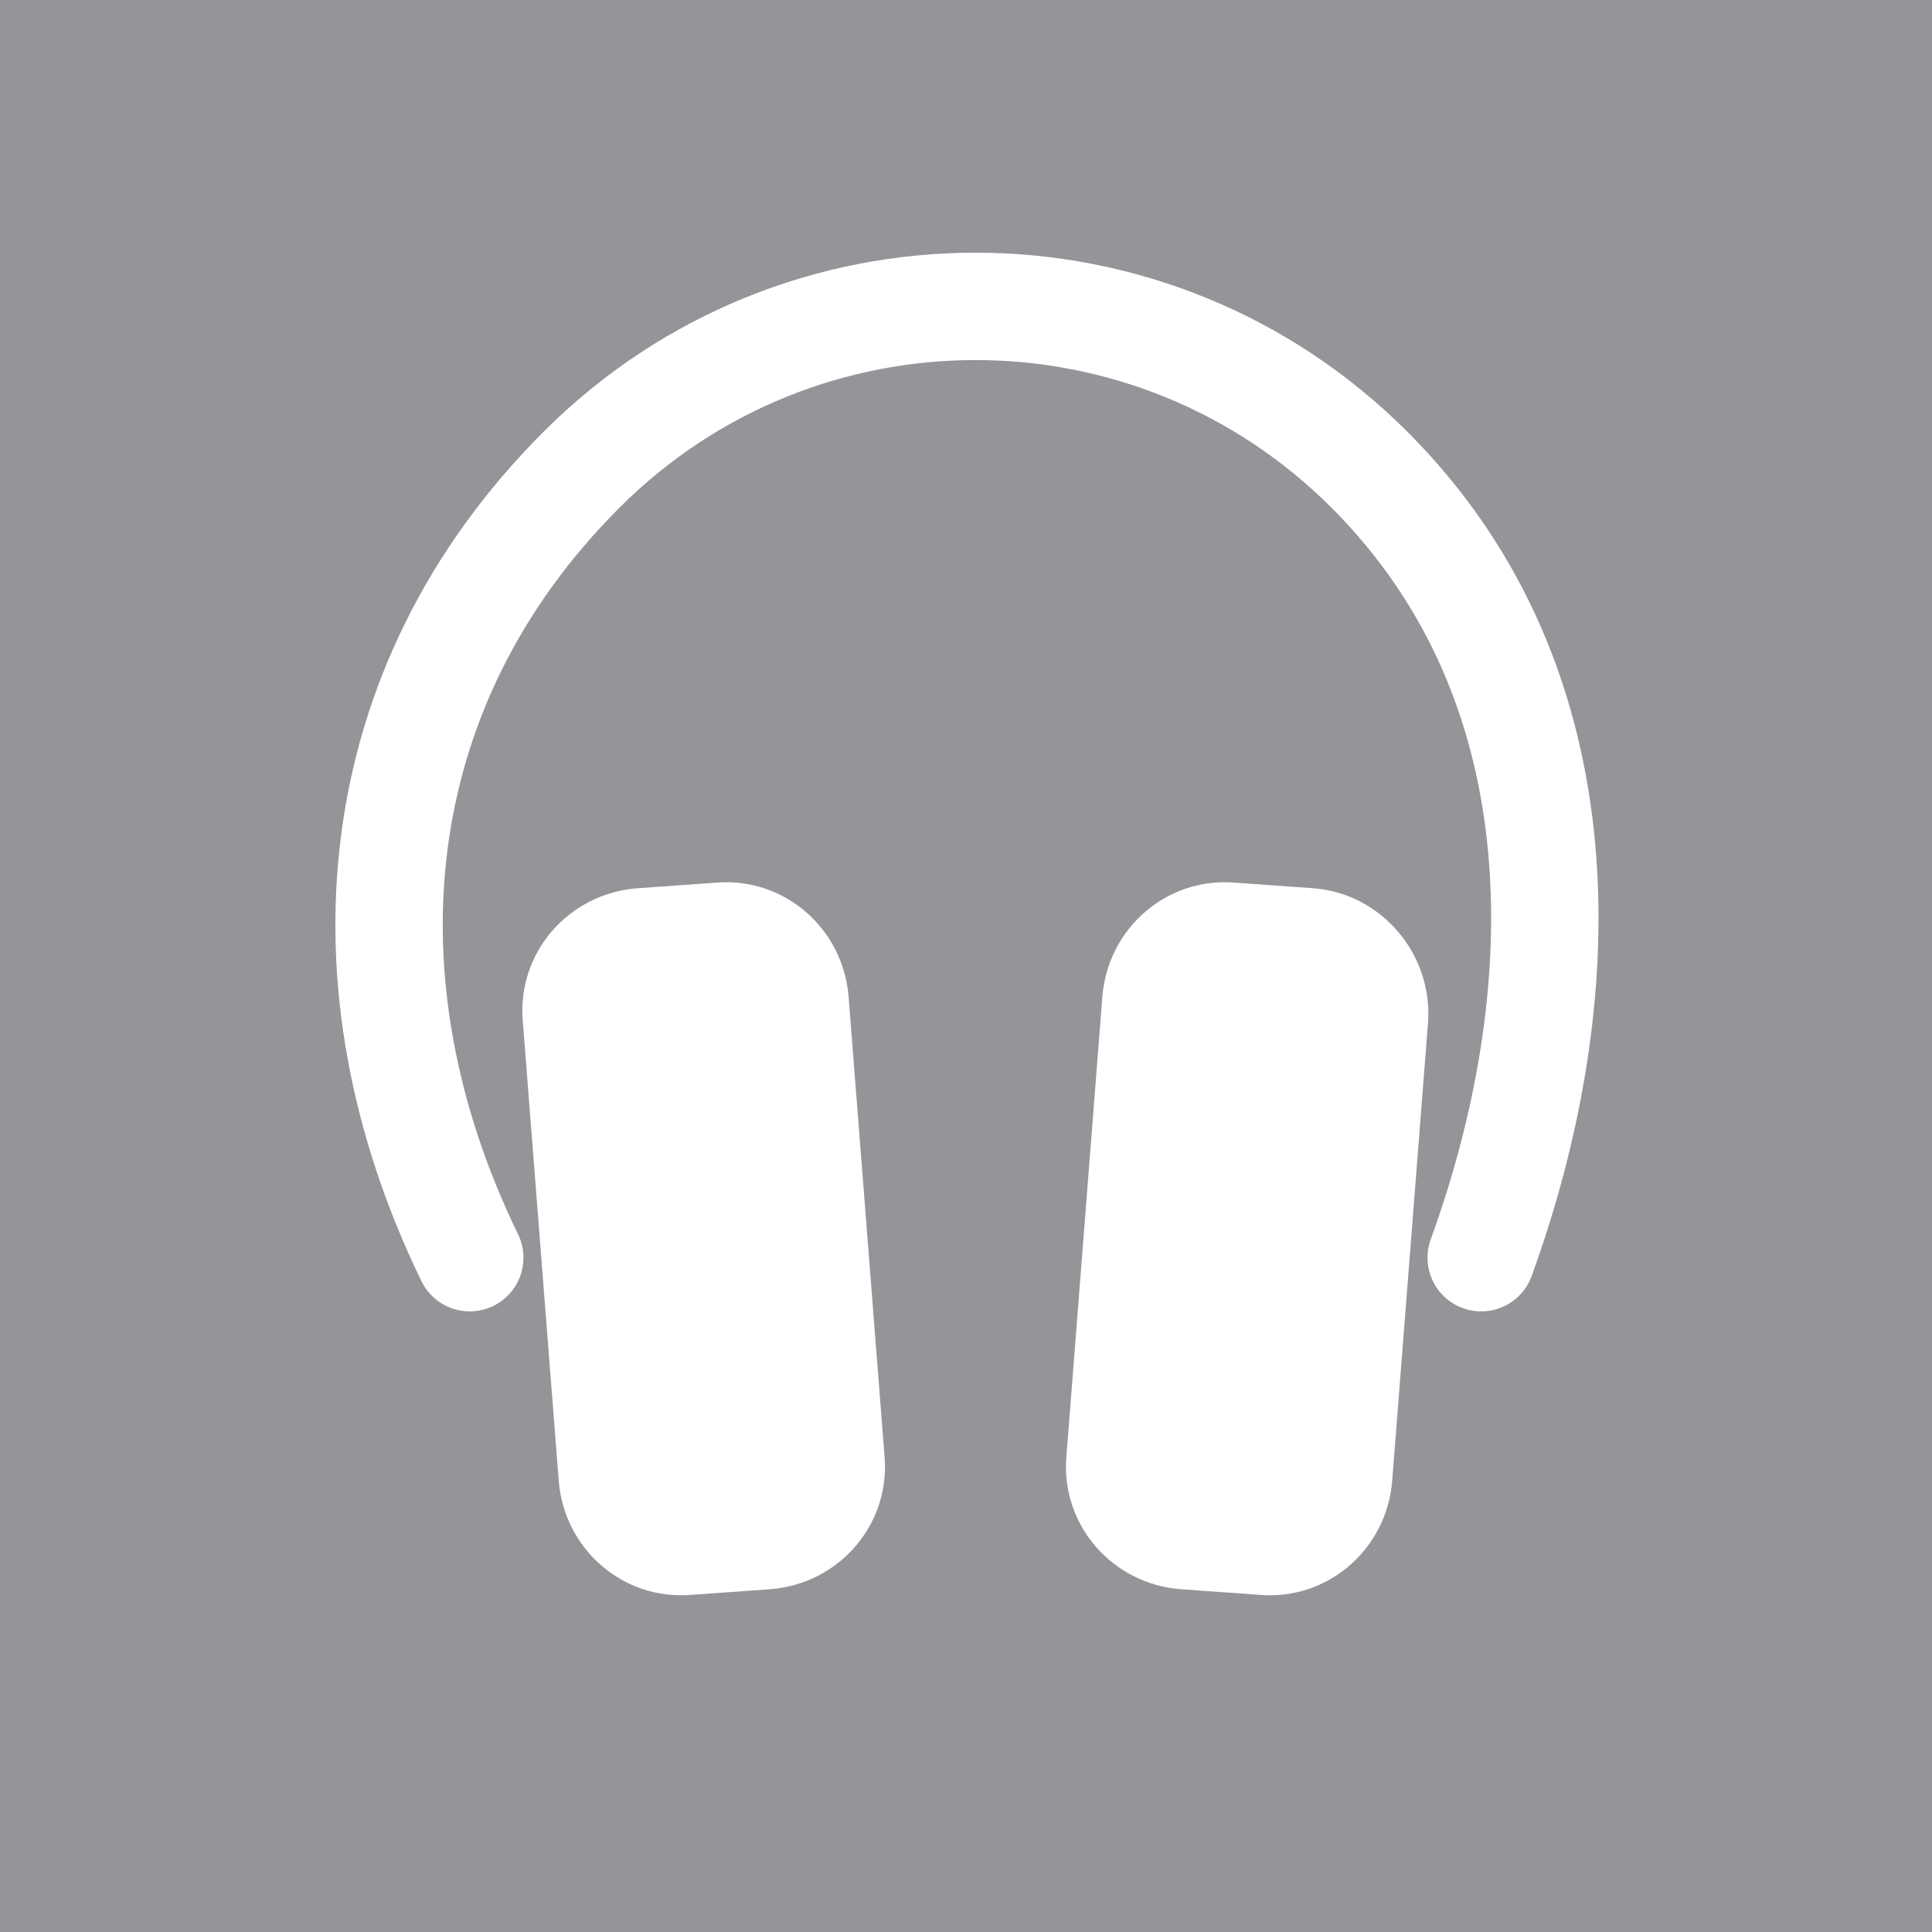 <?xml version="1.0" encoding="utf-8"?>
<!-- Generator: Adobe Illustrator 17.1.0, SVG Export Plug-In . SVG Version: 6.00 Build 0)  -->
<!DOCTYPE svg PUBLIC "-//W3C//DTD SVG 1.1//EN" "http://www.w3.org/Graphics/SVG/1.1/DTD/svg11.dtd">
<svg version="1.1" id="Layer_1" xmlns="http://www.w3.org/2000/svg" xmlns:xlink="http://www.w3.org/1999/xlink" x="0px" y="0px"
	 viewBox="0 0 102 102" enable-background="new 0 0 102 102" xml:space="preserve">
<rect x="0" y="0" width="102" height="102" fill="#333333" stroke="none"/>
<g>
	
		<polygon fill-rule="evenodd" clip-rule="evenodd" fill="#939598" stroke="#939598" stroke-width="0.216" stroke-miterlimit="22.926" points="
		0,0 102,0 102,102 0,102 0,0 	"/>
	<path fill-rule="evenodd" clip-rule="evenodd" fill="#FFFFFF" d="M33.6,46.9l4.2-0.3c3.6-0.3,6.7,2.4,7,6l1.9,24.3
		c0.3,3.6-2.4,6.7-6,7l-4.2,0.3c-3.6,0.3-6.7-2.4-7-6l-1.9-24.3C27.3,50.3,30,47.2,33.6,46.9L33.6,46.9z"/>
	<path fill-rule="evenodd" clip-rule="evenodd" fill="#FFFFFF" d="M69.4,46.9l-4.2-0.3c-3.6-0.3-6.7,2.4-7,6l-1.9,24.3
		c-0.3,3.6,2.4,6.7,6,7l4.2,0.3c3.6,0.3,6.7-2.4,7-6l1.9-24.3C75.6,50.3,72.9,47.2,69.4,46.9L69.4,46.9z"/>
	<path fill="none" stroke="#FFFFFF" stroke-width="5.669" stroke-linecap="round" stroke-miterlimit="22.926" d="M24.8,66.4
		c-7-14.4-5.6-30.1,5.9-41.6c11.5-11.5,30.1-11.5,41.6,0c11.5,11.5,10.8,28.1,5.9,41.6"/>
</g>
</svg>
